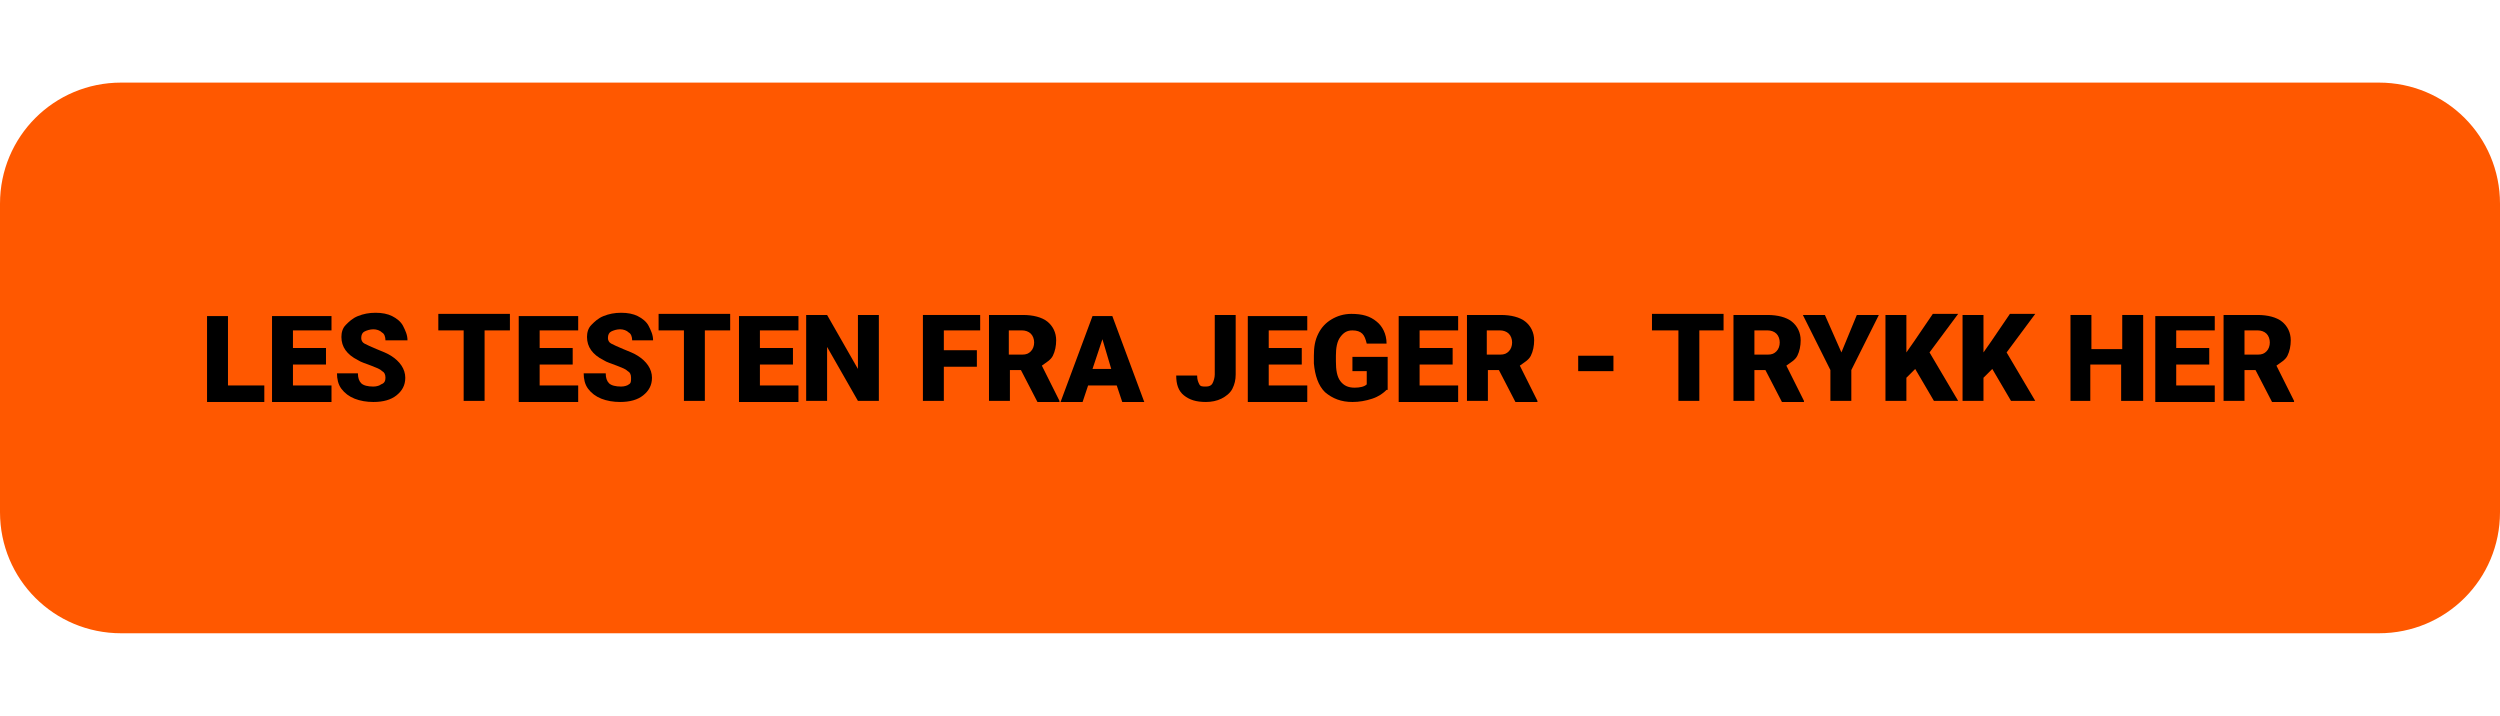 <?xml version="1.0" encoding="utf-8"?>
<!-- Generator: Adobe Illustrator 27.2.0, SVG Export Plug-In . SVG Version: 6.00 Build 0)  -->
<svg version="1.1" id="Layer_1" xmlns="http://www.w3.org/2000/svg" xmlns:xlink="http://www.w3.org/1999/xlink" x="0px" y="0px"
	 viewBox="0 0 227 65" style="enable-background:new 0 0 227 65;" xml:space="preserve">
<style type="text/css">
	.st0{fill:#FF5800;}
</style>
<g>
	<path class="st0" d="M216,57.5H11c-6.1,0-11-4.9-11-11v-28c0-6.1,4.9-11,11-11h205c6.1,0,11,4.9,11,11v28
		C227,52.6,222.1,57.5,216,57.5z"/>
</g>
<g>
	<path d="M20.7,35H24v1.5h-5.2v-7.8h1.9V35z"/>
	<path d="M29.6,33.1h-3V35h3.5v1.5h-5.4v-7.8h5.4V30h-3.5v1.6h3V33.1z"/>
	<path d="M35,34.3c0-0.3-0.1-0.5-0.3-0.6c-0.2-0.2-0.5-0.3-1-0.5c-0.5-0.2-0.9-0.3-1.2-0.5c-1-0.5-1.5-1.2-1.5-2.1
		c0-0.4,0.1-0.8,0.4-1.1c0.3-0.3,0.6-0.6,1.1-0.8s1-0.3,1.6-0.3c0.6,0,1.1,0.1,1.5,0.3c0.4,0.2,0.8,0.5,1,0.9
		c0.2,0.4,0.4,0.8,0.4,1.3H35c0-0.3-0.1-0.6-0.3-0.7c-0.2-0.2-0.5-0.3-0.8-0.3c-0.3,0-0.6,0.1-0.8,0.2c-0.2,0.1-0.3,0.3-0.3,0.6
		c0,0.2,0.1,0.4,0.3,0.5s0.6,0.3,1.1,0.5s1,0.4,1.3,0.6c0.8,0.5,1.3,1.2,1.3,2c0,0.7-0.3,1.2-0.8,1.6c-0.5,0.4-1.2,0.6-2.1,0.6
		c-0.6,0-1.2-0.1-1.7-0.3c-0.5-0.2-0.9-0.5-1.2-0.9c-0.3-0.4-0.4-0.9-0.4-1.4h1.9c0,0.4,0.1,0.7,0.3,0.9c0.2,0.2,0.6,0.3,1.1,0.3
		c0.3,0,0.6-0.1,0.7-0.2C34.9,34.8,35,34.6,35,34.3z"/>
	<path d="M46.4,30H44v6.4h-1.9V30h-2.3v-1.5h6.5V30z"/>
	<path d="M52,33.1h-3V35h3.5v1.5h-5.4v-7.8h5.4V30H49v1.6h3V33.1z"/>
	<path d="M57.3,34.3c0-0.3-0.1-0.5-0.3-0.6c-0.2-0.2-0.5-0.3-1-0.5c-0.5-0.2-0.9-0.3-1.2-0.5c-1-0.5-1.5-1.2-1.5-2.1
		c0-0.4,0.1-0.8,0.4-1.1c0.3-0.3,0.6-0.6,1.1-0.8s1-0.3,1.6-0.3c0.6,0,1.1,0.1,1.5,0.3c0.4,0.2,0.8,0.5,1,0.9
		c0.2,0.4,0.4,0.8,0.4,1.3h-1.9c0-0.3-0.1-0.6-0.3-0.7c-0.2-0.2-0.5-0.3-0.8-0.3c-0.3,0-0.6,0.1-0.8,0.2c-0.2,0.1-0.3,0.3-0.3,0.6
		c0,0.2,0.1,0.4,0.3,0.5s0.6,0.3,1.1,0.5c0.5,0.2,1,0.4,1.3,0.6c0.8,0.5,1.3,1.2,1.3,2c0,0.7-0.3,1.2-0.8,1.6
		c-0.5,0.4-1.2,0.6-2.1,0.6c-0.6,0-1.2-0.1-1.7-0.3c-0.5-0.2-0.9-0.5-1.2-0.9c-0.3-0.4-0.4-0.9-0.4-1.4H55c0,0.4,0.1,0.7,0.3,0.9
		c0.2,0.2,0.6,0.3,1.1,0.3c0.3,0,0.6-0.1,0.7-0.2C57.3,34.8,57.3,34.6,57.3,34.3z"/>
	<path d="M66.3,30H64v6.4h-1.9V30h-2.3v-1.5h6.5V30z"/>
	<path d="M72,33.1h-3V35h3.5v1.5h-5.4v-7.8h5.4V30H69v1.6h3V33.1z"/>
	<path d="M79.8,36.4h-1.9l-2.8-4.9v4.9h-1.9v-7.8h1.9l2.8,4.9v-4.9h1.9V36.4z"/>
	<path d="M88.7,33.3h-3v3.1h-1.9v-7.8H89V30h-3.3v1.8h3V33.3z"/>
	<path d="M92.7,33.6h-1v2.8h-1.9v-7.8h3.1c0.9,0,1.7,0.2,2.2,0.6c0.5,0.4,0.8,1,0.8,1.7c0,0.5-0.1,1-0.3,1.4c-0.2,0.4-0.6,0.6-1,0.9
		l1.6,3.2v0.1h-2L92.7,33.6z M91.6,32.2h1.2c0.4,0,0.6-0.1,0.8-0.3c0.2-0.2,0.3-0.5,0.3-0.8c0-0.3-0.1-0.6-0.3-0.8
		c-0.2-0.2-0.5-0.3-0.8-0.3h-1.2V32.2z"/>
	<path d="M101.4,35h-2.6l-0.5,1.5h-2l2.9-7.8h1.8l2.9,7.8h-2L101.4,35z M99.2,33.5h1.7l-0.8-2.7L99.2,33.5z"/>
	<path d="M110.3,28.6h1.9V34c0,0.5-0.1,0.9-0.3,1.3c-0.2,0.4-0.6,0.7-1,0.9c-0.4,0.2-0.9,0.3-1.4,0.3c-0.9,0-1.5-0.2-2-0.6
		s-0.7-1-0.7-1.8h1.9c0,0.4,0.1,0.6,0.2,0.8c0.1,0.2,0.3,0.2,0.6,0.2c0.3,0,0.5-0.1,0.6-0.3c0.1-0.2,0.2-0.5,0.2-0.8V28.6z"/>
	<path d="M118.2,33.1h-3V35h3.5v1.5h-5.4v-7.8h5.4V30h-3.5v1.6h3V33.1z"/>
	<path d="M125.9,35.4c-0.3,0.3-0.7,0.6-1.3,0.8c-0.6,0.2-1.2,0.3-1.8,0.3c-1,0-1.8-0.3-2.5-0.9c-0.6-0.6-0.9-1.5-1-2.6l0-0.7
		c0-0.8,0.1-1.4,0.4-2c0.3-0.6,0.7-1,1.2-1.3c0.5-0.3,1.1-0.5,1.8-0.5c1,0,1.7,0.2,2.3,0.7c0.5,0.4,0.9,1.1,0.9,2h-1.8
		c-0.1-0.4-0.2-0.7-0.4-0.9c-0.2-0.2-0.5-0.3-0.9-0.3c-0.5,0-0.8,0.2-1.1,0.6c-0.3,0.4-0.4,1-0.4,1.7v0.5c0,0.8,0.1,1.4,0.4,1.8
		c0.3,0.4,0.7,0.6,1.3,0.6c0.5,0,0.9-0.1,1.1-0.3v-1.2h-1.3v-1.3h3.2V35.4z"/>
	<path d="M131.9,33.1h-3V35h3.5v1.5H127v-7.8h5.4V30h-3.5v1.6h3V33.1z"/>
	<path d="M136.1,33.6h-1v2.8h-1.9v-7.8h3.1c0.9,0,1.7,0.2,2.2,0.6c0.5,0.4,0.8,1,0.8,1.7c0,0.5-0.1,1-0.3,1.4
		c-0.2,0.4-0.6,0.6-1,0.9l1.6,3.2v0.1h-2L136.1,33.6z M135,32.2h1.2c0.4,0,0.6-0.1,0.8-0.3c0.2-0.2,0.3-0.5,0.3-0.8
		c0-0.3-0.1-0.6-0.3-0.8c-0.2-0.2-0.5-0.3-0.8-0.3H135V32.2z"/>
	<path d="M146.5,33.7h-3.2v-1.4h3.2V33.7z"/>
	<path d="M156.6,30h-2.3v6.4h-1.9V30H150v-1.5h6.5V30z"/>
	<path d="M160.3,33.6h-1v2.8h-1.9v-7.8h3.1c0.9,0,1.7,0.2,2.2,0.6c0.5,0.4,0.8,1,0.8,1.7c0,0.5-0.1,1-0.3,1.4
		c-0.2,0.4-0.6,0.6-1,0.9l1.6,3.2v0.1h-2L160.3,33.6z M159.3,32.2h1.2c0.4,0,0.6-0.1,0.8-0.3c0.2-0.2,0.3-0.5,0.3-0.8
		c0-0.3-0.1-0.6-0.3-0.8c-0.2-0.2-0.5-0.3-0.8-0.3h-1.2V32.2z"/>
	<path d="M167.2,32l1.4-3.4h2l-2.5,5v2.8h-1.9v-2.8l-2.5-5h2L167.2,32z"/>
	<path d="M173.9,33.5l-0.8,0.8v2.1h-1.9v-7.8h1.9V32l0.7-1l1.7-2.5h2.3l-2.6,3.5l2.6,4.4h-2.2L173.9,33.5z"/>
	<path d="M180.9,33.5l-0.8,0.8v2.1h-1.9v-7.8h1.9V32l0.7-1l1.7-2.5h2.3l-2.6,3.5l2.6,4.4h-2.2L180.9,33.5z"/>
	<path d="M194.5,36.4h-1.9v-3.3h-2.8v3.3H188v-7.8h1.9v3.1h2.8v-3.1h1.9V36.4z"/>
	<path d="M200.6,33.1h-3V35h3.5v1.5h-5.4v-7.8h5.4V30h-3.5v1.6h3V33.1z"/>
	<path d="M204.8,33.6h-1v2.8h-1.9v-7.8h3.1c0.9,0,1.7,0.2,2.2,0.6c0.5,0.4,0.8,1,0.8,1.7c0,0.5-0.1,1-0.3,1.4
		c-0.2,0.4-0.6,0.6-1,0.9l1.6,3.2v0.1h-2L204.8,33.6z M203.8,32.2h1.2c0.4,0,0.6-0.1,0.8-0.3s0.3-0.5,0.3-0.8c0-0.3-0.1-0.6-0.3-0.8
		c-0.2-0.2-0.5-0.3-0.8-0.3h-1.2V32.2z"/>
</g>
</svg>
